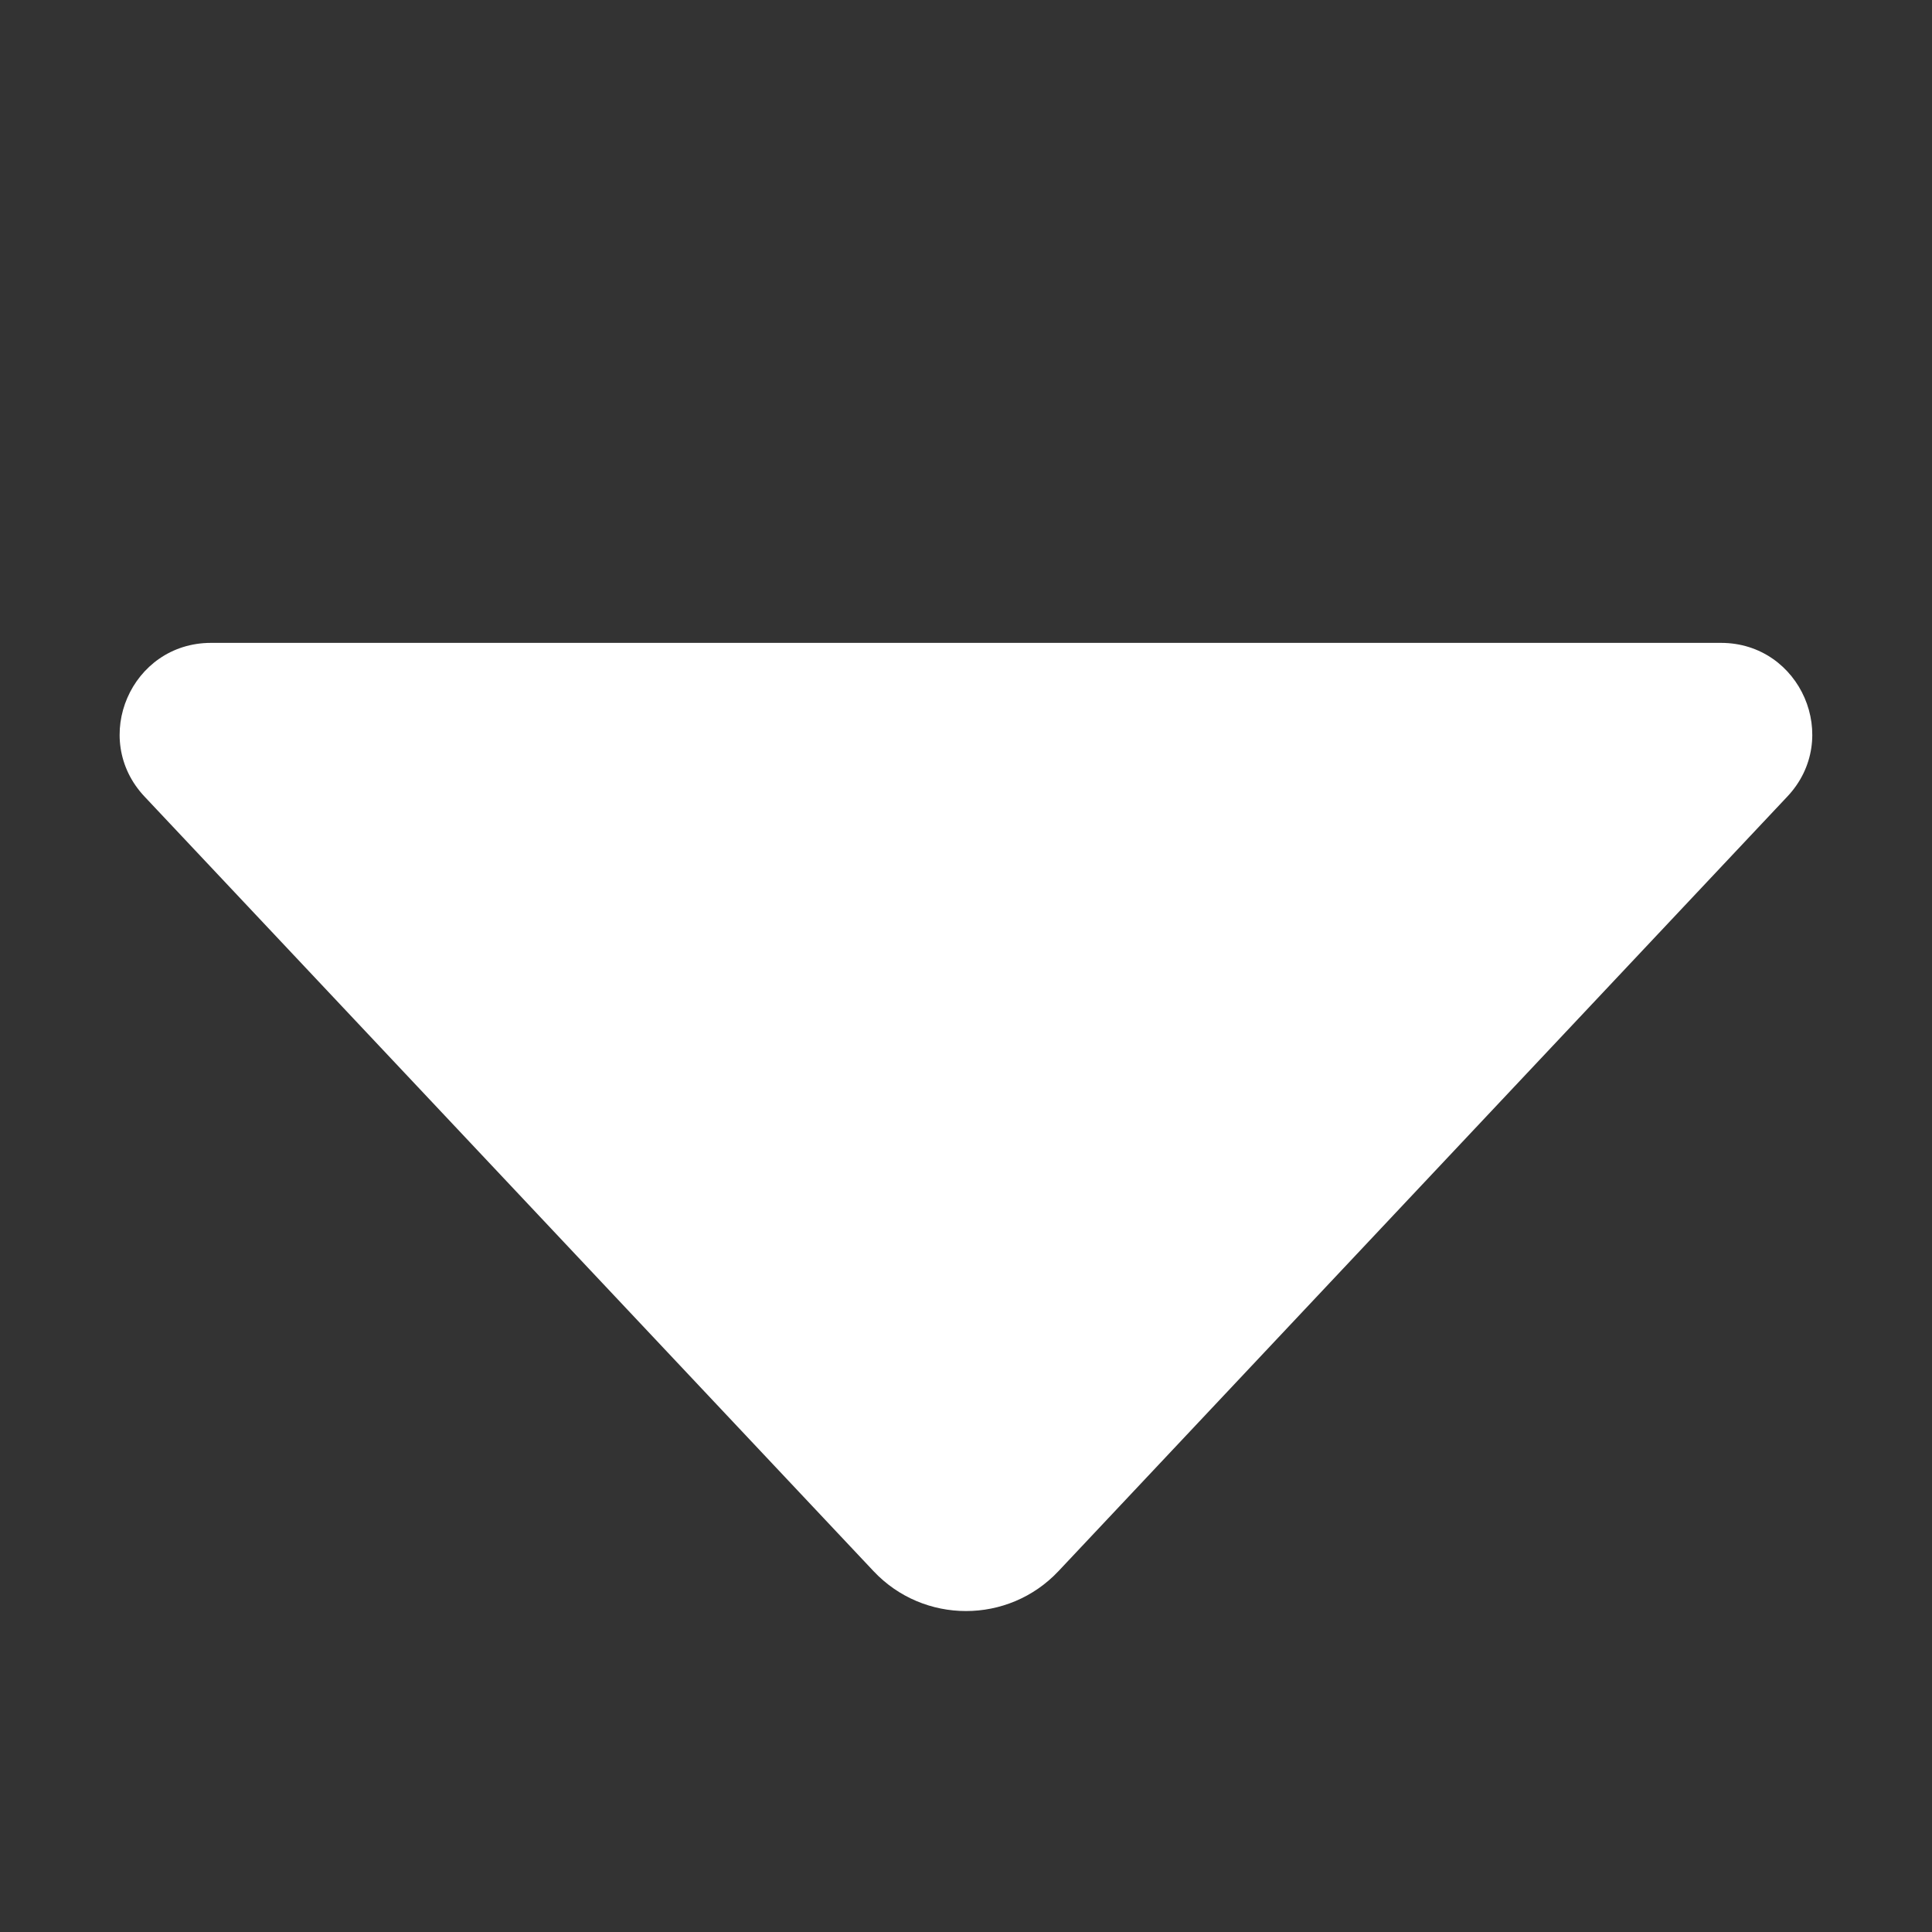 <svg width="12" height="12" viewBox="0 0 12 12" fill="none" xmlns="http://www.w3.org/2000/svg">
<rect x="0" y="0" width="12" height="12" fill="#333333" stroke="none"/>
<path d="M11.101 4.948L6.574 9.759C6.263 10.089 5.737 10.089 5.426 9.759L0.898 4.948C0.558 4.587 0.814 3.993 1.311 3.993H10.689C11.185 3.993 11.442 4.587 11.101 4.948Z" fill="white"/>
</svg>
